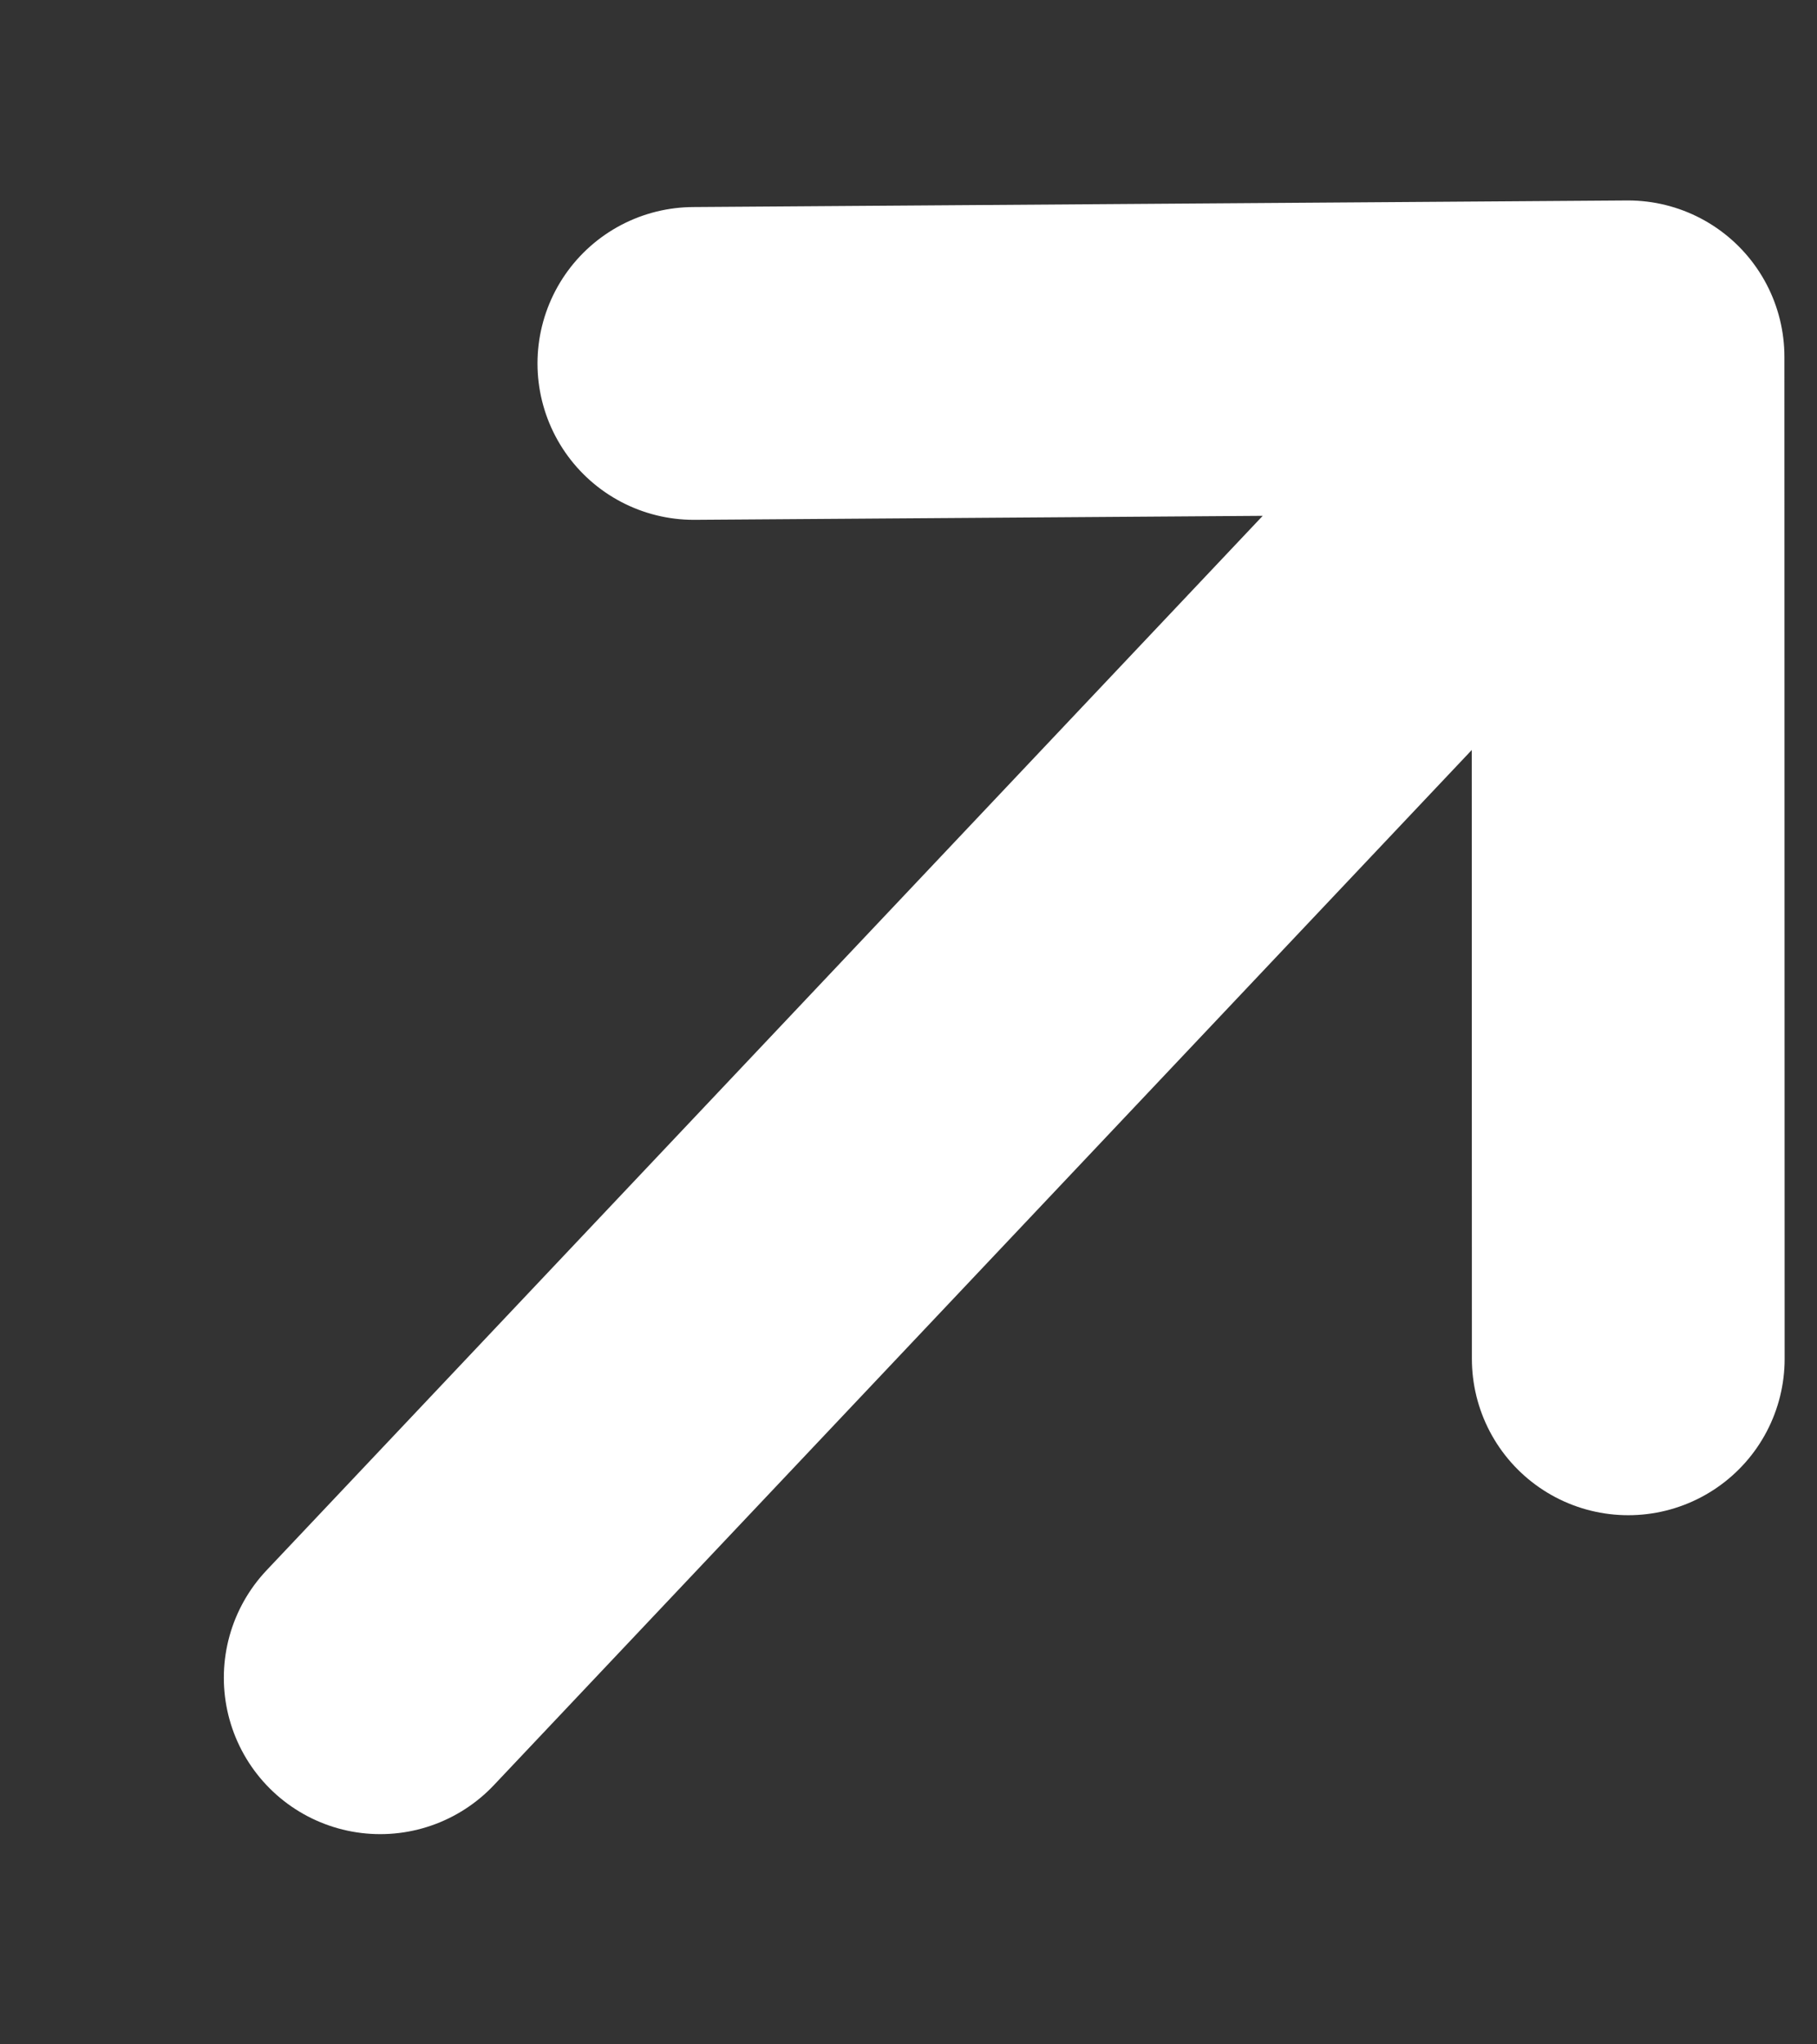 <svg width="8" height="9" viewBox="0 0 8 9" fill="none" xmlns="http://www.w3.org/2000/svg">
<rect x="0" y="0" width="8" height="9" fill="#333333" stroke="none"/>
<path d="M7.169 5.982L7.168 1.571M7.168 1.571L3.055 1.6M7.168 1.571L1.674 7.386" stroke="white" stroke-width="1.377" stroke-linecap="round" stroke-linejoin="round"/>
</svg>
